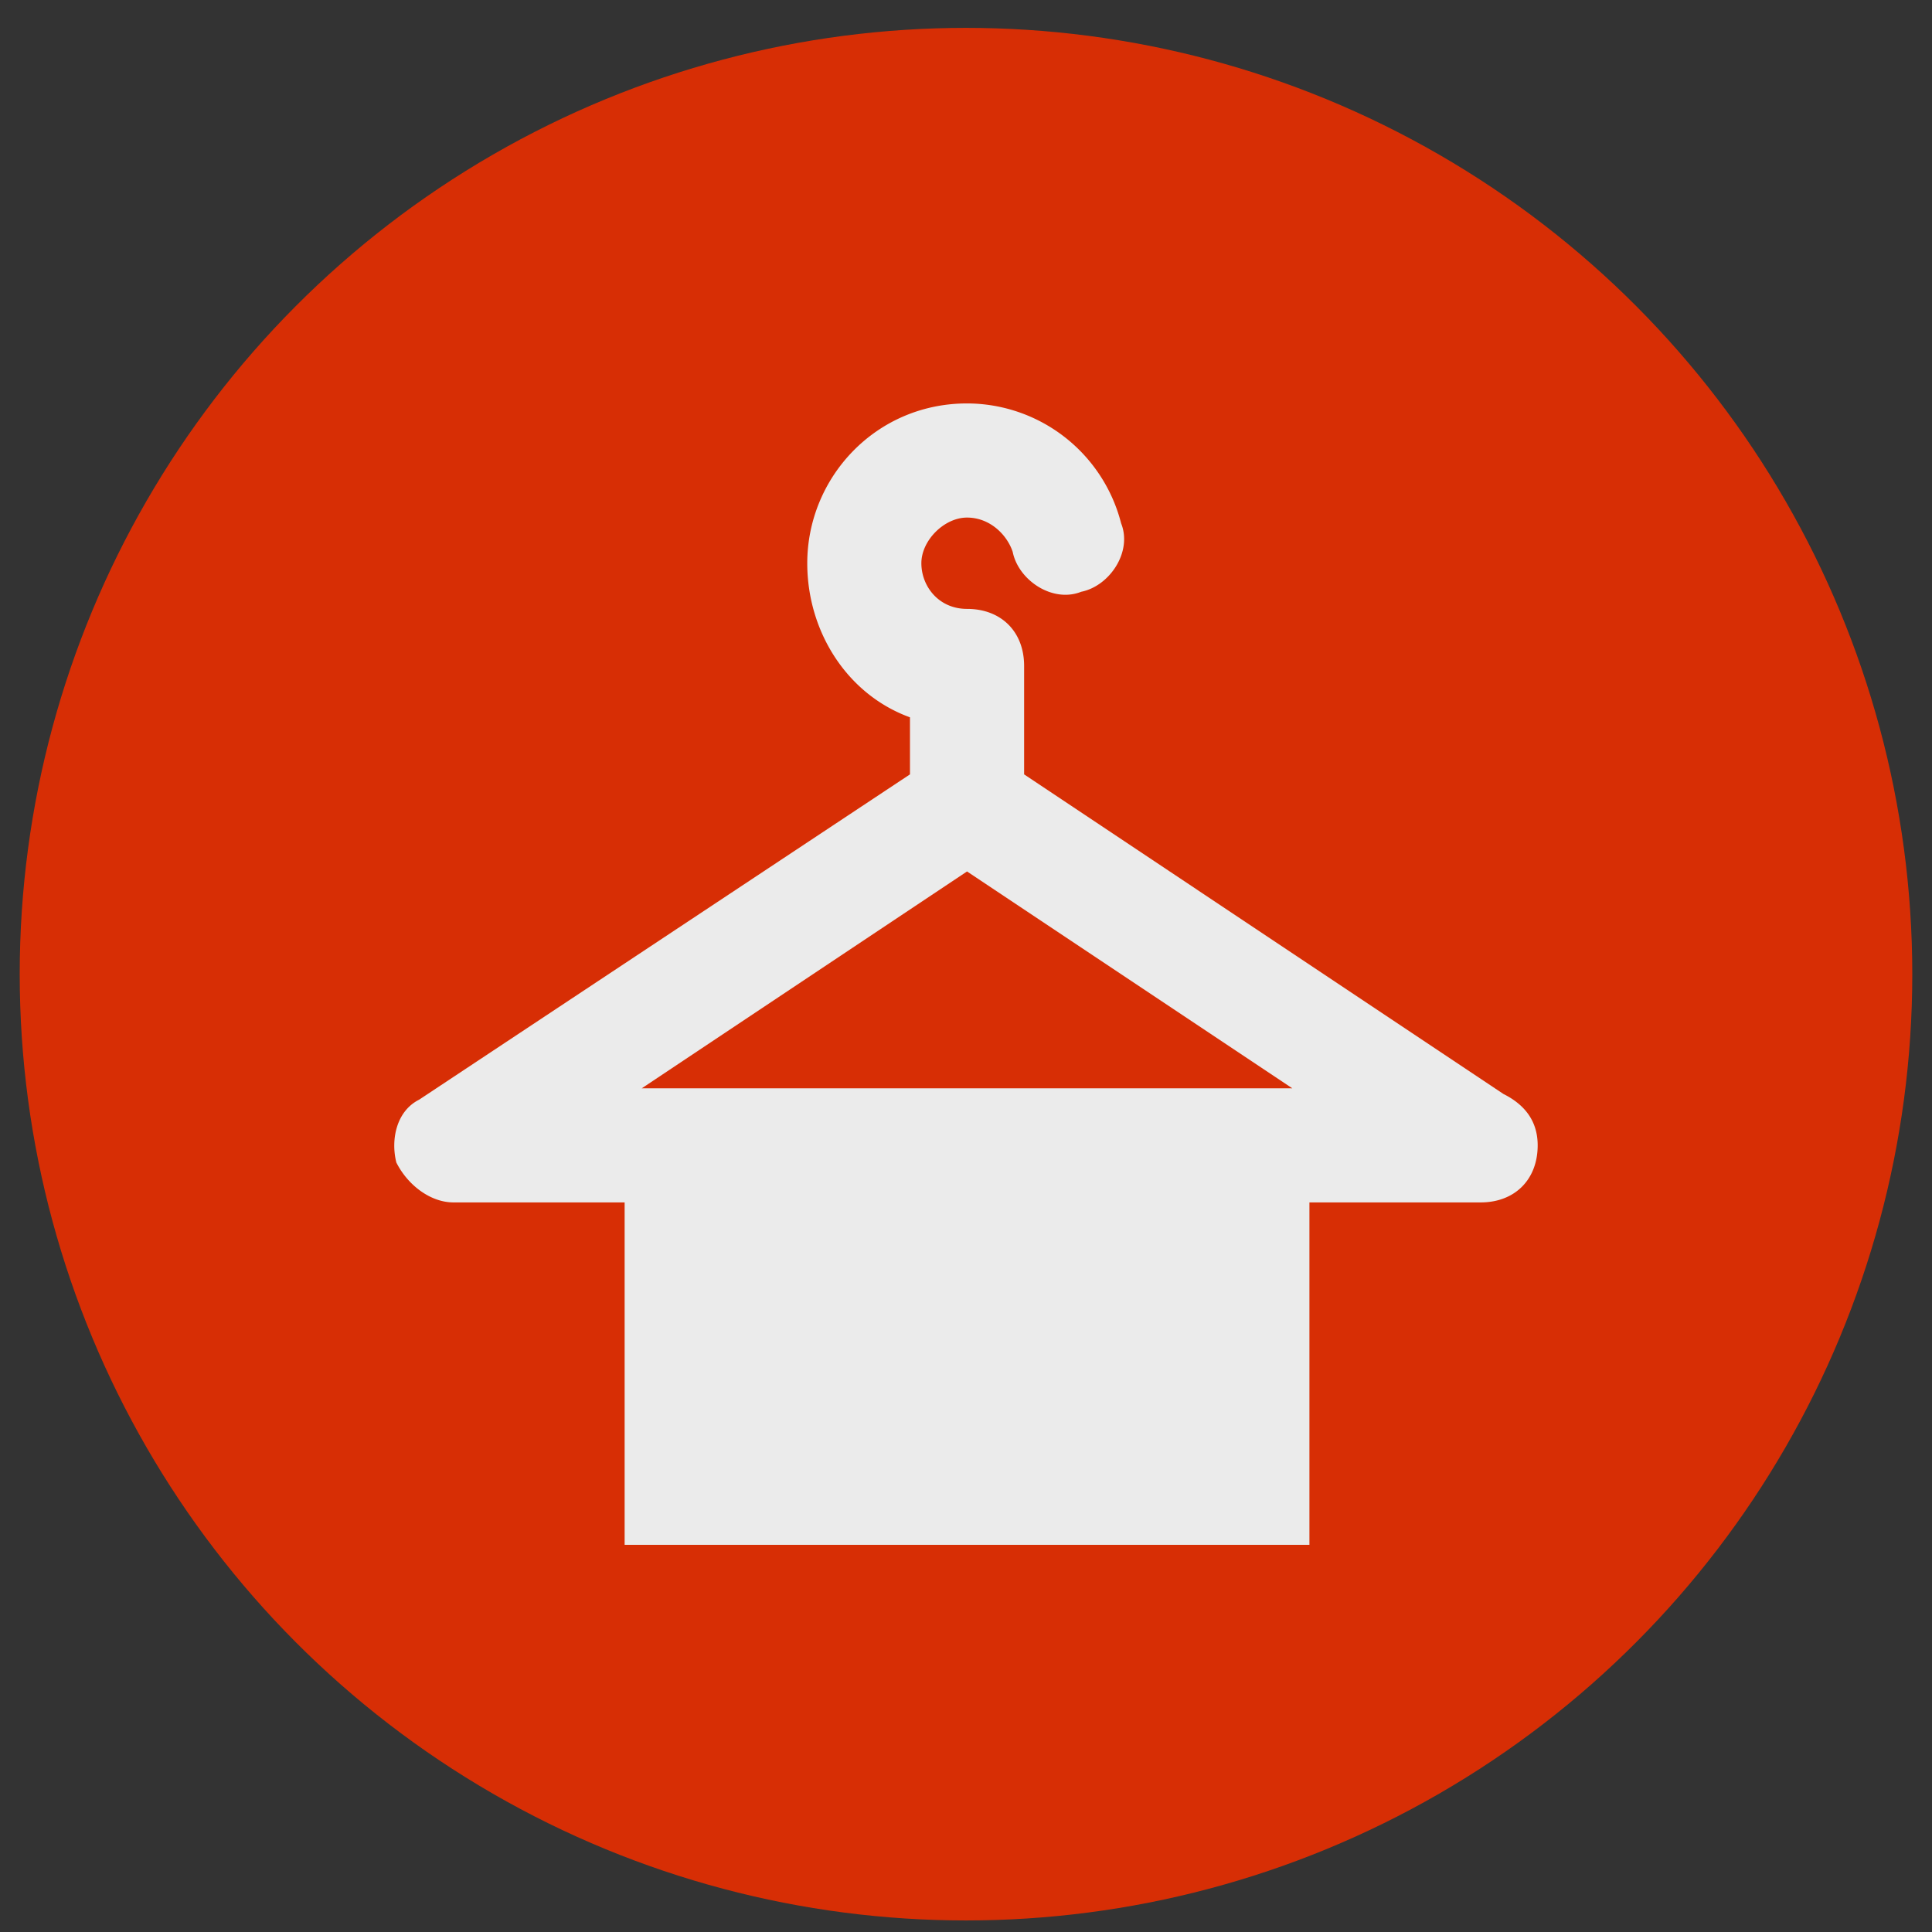 <svg width="49" height="49" viewBox="0 0 49 49" fill="none" xmlns="http://www.w3.org/2000/svg">
    <rect x="0" y="0" width="49" height="49" fill="#333333" stroke="none"/>
    <g opacity=".9">
        <circle cx="24.5" cy="24.707" r="24" fill="#E92E00"/>
        <path d="M38.132 27.747 25.974 19.64v-2.75c0-.868-.58-1.447-1.448-1.447-.724 0-1.158-.579-1.158-1.158s.58-1.158 1.158-1.158c.58 0 1.013.434 1.158.868.145.724 1.013 1.303 1.737 1.014.724-.145 1.303-1.014 1.013-1.737a4.04 4.04 0 0 0-3.908-3.04c-2.316 0-4.052 1.882-4.052 4.053 0 1.737 1.013 3.33 2.605 3.908v1.447l-12.448 8.25c-.579.29-.724 1.014-.579 1.593.29.578.869 1.013 1.448 1.013h4.342v8.684H33.21v-8.684h4.342c.868 0 1.447-.58 1.447-1.448 0-.578-.29-1.013-.868-1.302zm-13.606-5.645 8.25 5.5h-16.5l8.25-5.5z" fill="#fff"/>
    </g>
</svg>

